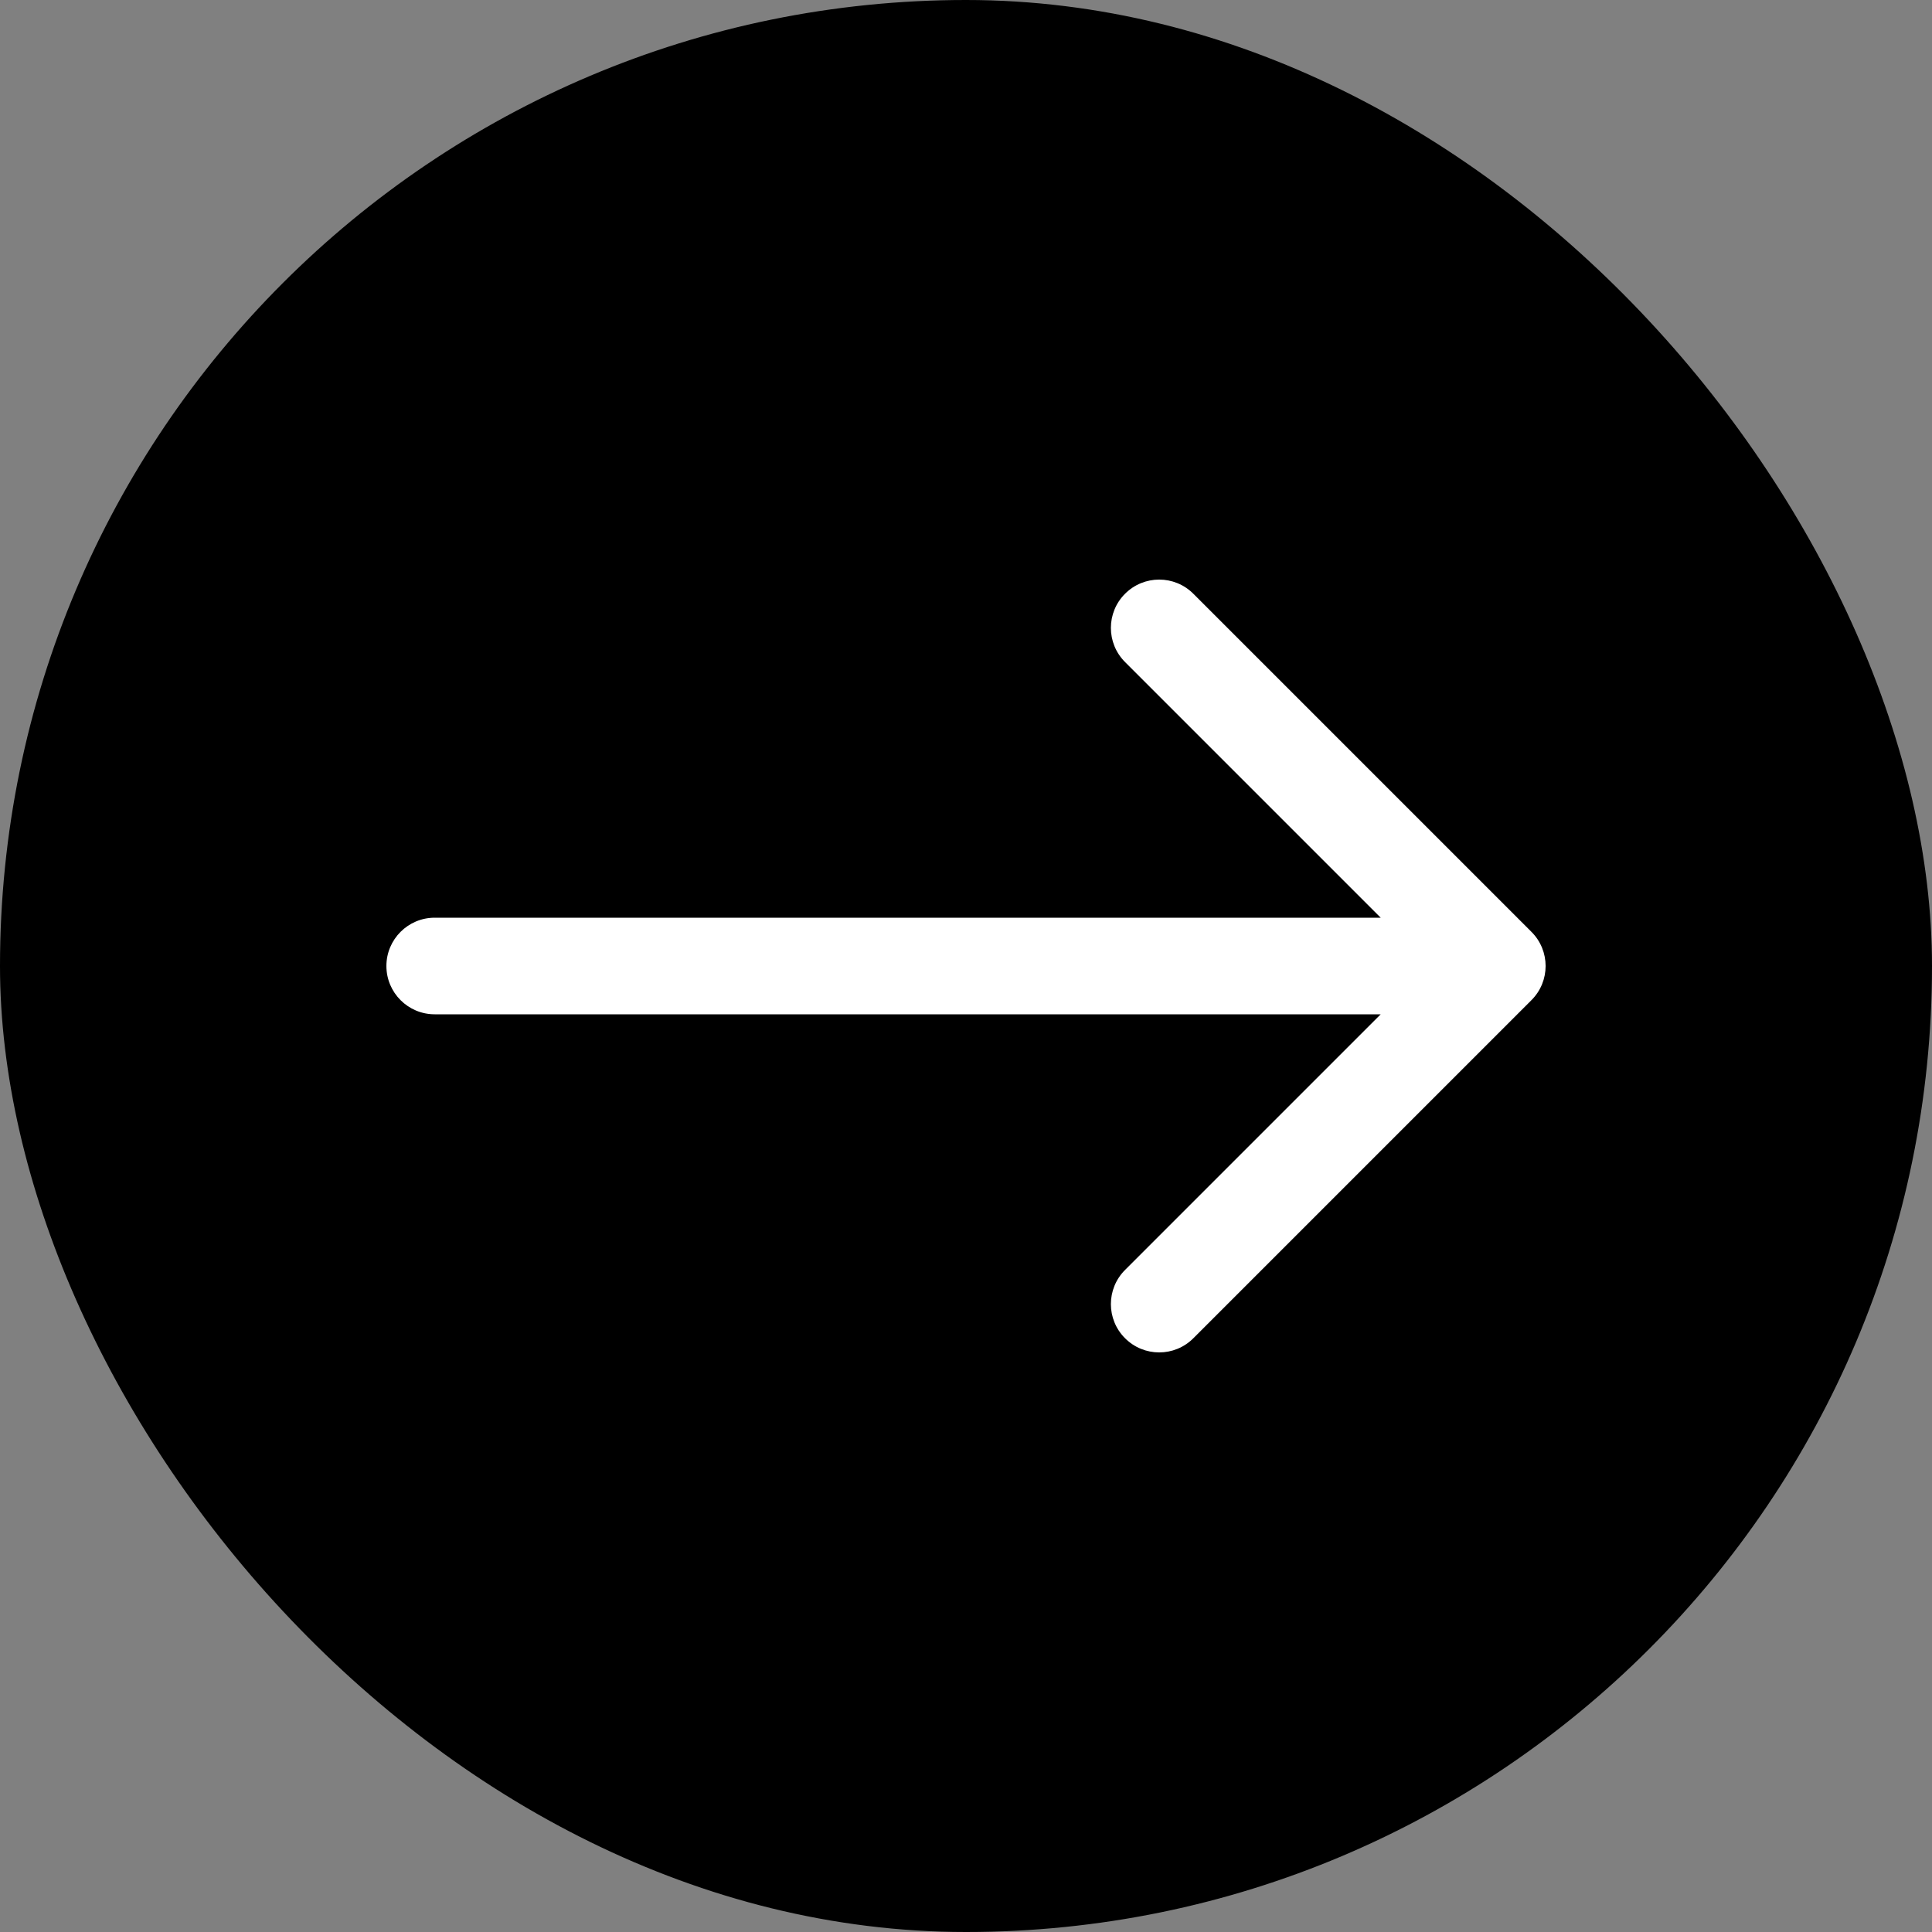 <svg width="40" height="40" viewBox="0 0 40 40" fill="none" xmlns="http://www.w3.org/2000/svg">
<rect x="0" y="0" width="40" height="40" fill="#808080" stroke="none"/>
<rect width="40" height="40" rx="20" fill="black"/>
<path fill-rule="evenodd" clip-rule="evenodd" d="M24.707 12.293C24.317 11.902 23.683 11.902 23.293 12.293C22.902 12.683 22.902 13.317 23.293 13.707L28.586 19H9C8.448 19 8 19.448 8 20C8 20.552 8.448 21 9 21H28.586L23.293 26.293C22.902 26.683 22.902 27.317 23.293 27.707C23.683 28.098 24.317 28.098 24.707 27.707L31.707 20.707C32.098 20.317 32.098 19.683 31.707 19.293L24.707 12.293Z" fill="white"/>
</svg>
